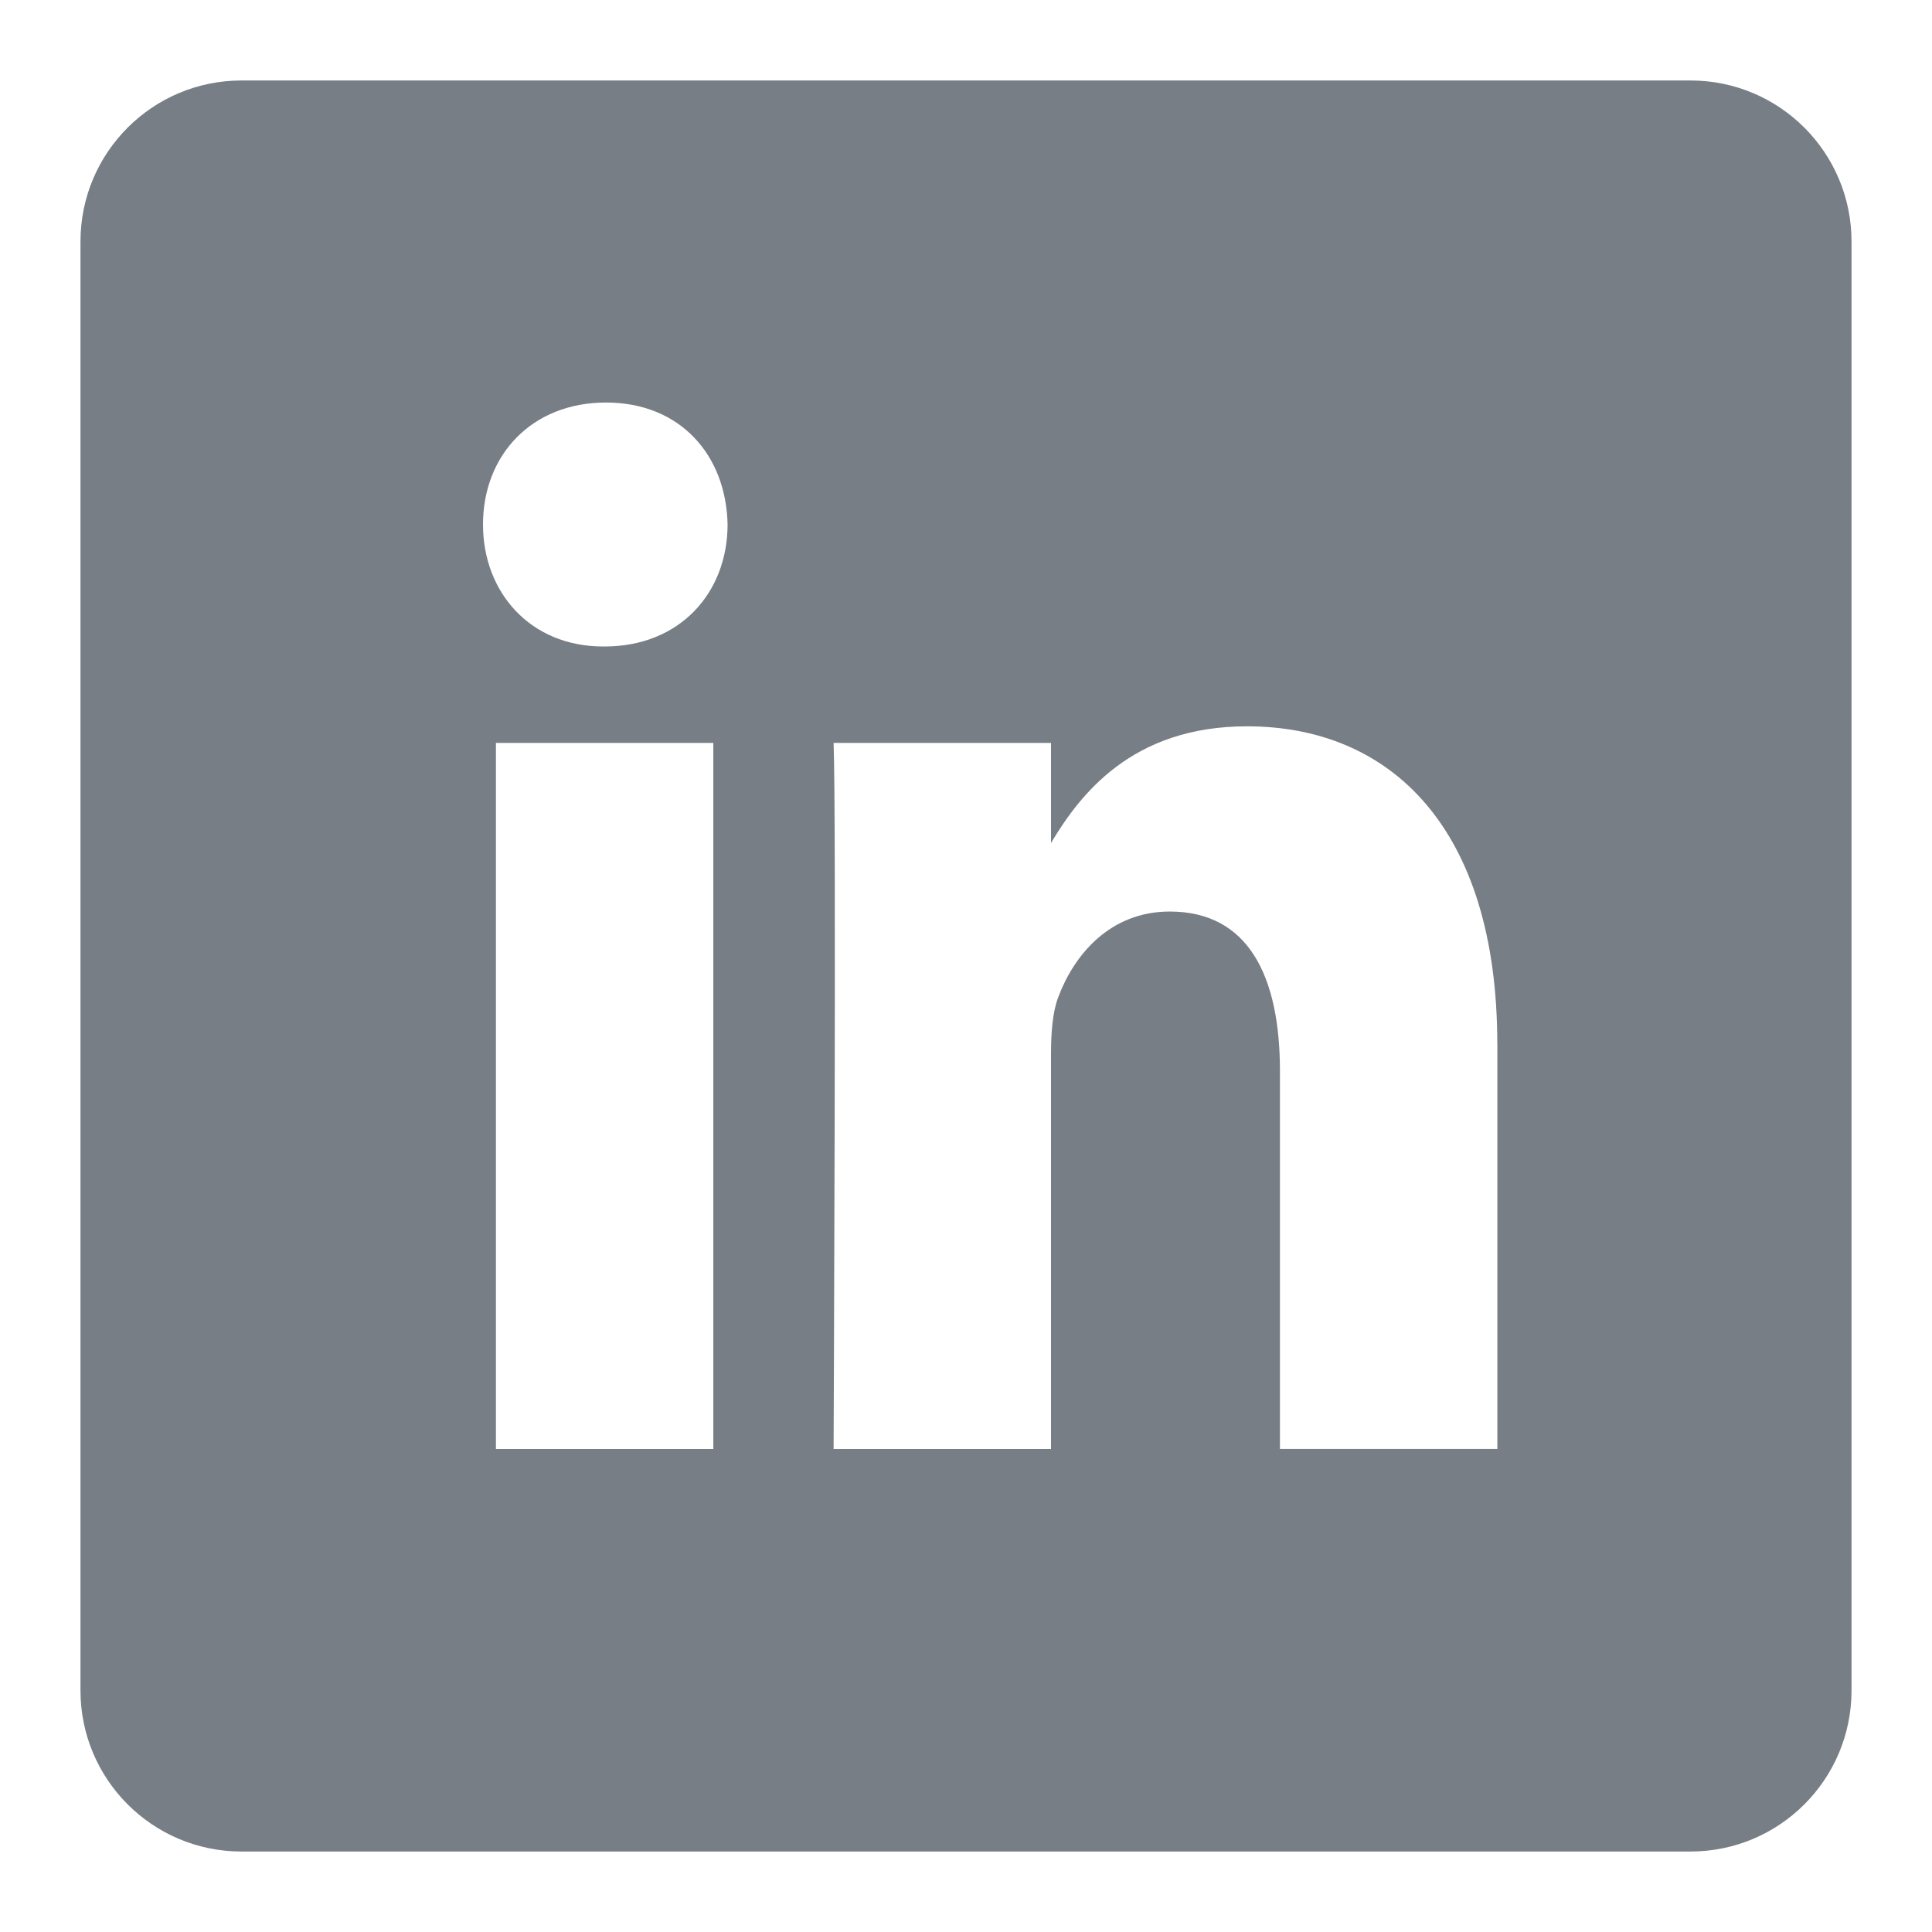 <svg width="24" height="24" viewBox="0 0 32 32" fill="none" xmlns="http://www.w3.org/2000/svg">
    <path fill="#777e85" style="fill: #777e85" d="M4 1.333h24c1.473 0 2.667 1.194 2.667 2.667v24c0 1.473-1.194 2.667-2.667 2.667h-24c-1.473 0-2.667-1.194-2.667-2.667v-24c0-1.473 1.194-2.667 2.667-2.667zM10.037 6.667c-1.232 0-2.037 0.873-2.037 2.020 0 1.123 0.782 2.021 1.99 2.021h0.023c1.256 0 2.038-0.899 2.038-2.021-0.023-1.147-0.782-2.020-2.014-2.020zM8.214 12.305v11.695h3.601v-11.695h-3.601zM24.8 17.294c0-3.592-1.776-5.264-4.146-5.264-1.912 0-2.768 1.135-3.246 1.932v-1.657h-3.601c0.047 1.097 0 11.695 0 11.695h3.601v-6.532c0-0.35 0.023-0.698 0.119-0.949 0.26-0.698 0.853-1.421 1.848-1.421 1.304 0 1.825 1.072 1.825 2.644v6.257h3.601l0-6.706z"></path>
</svg>
